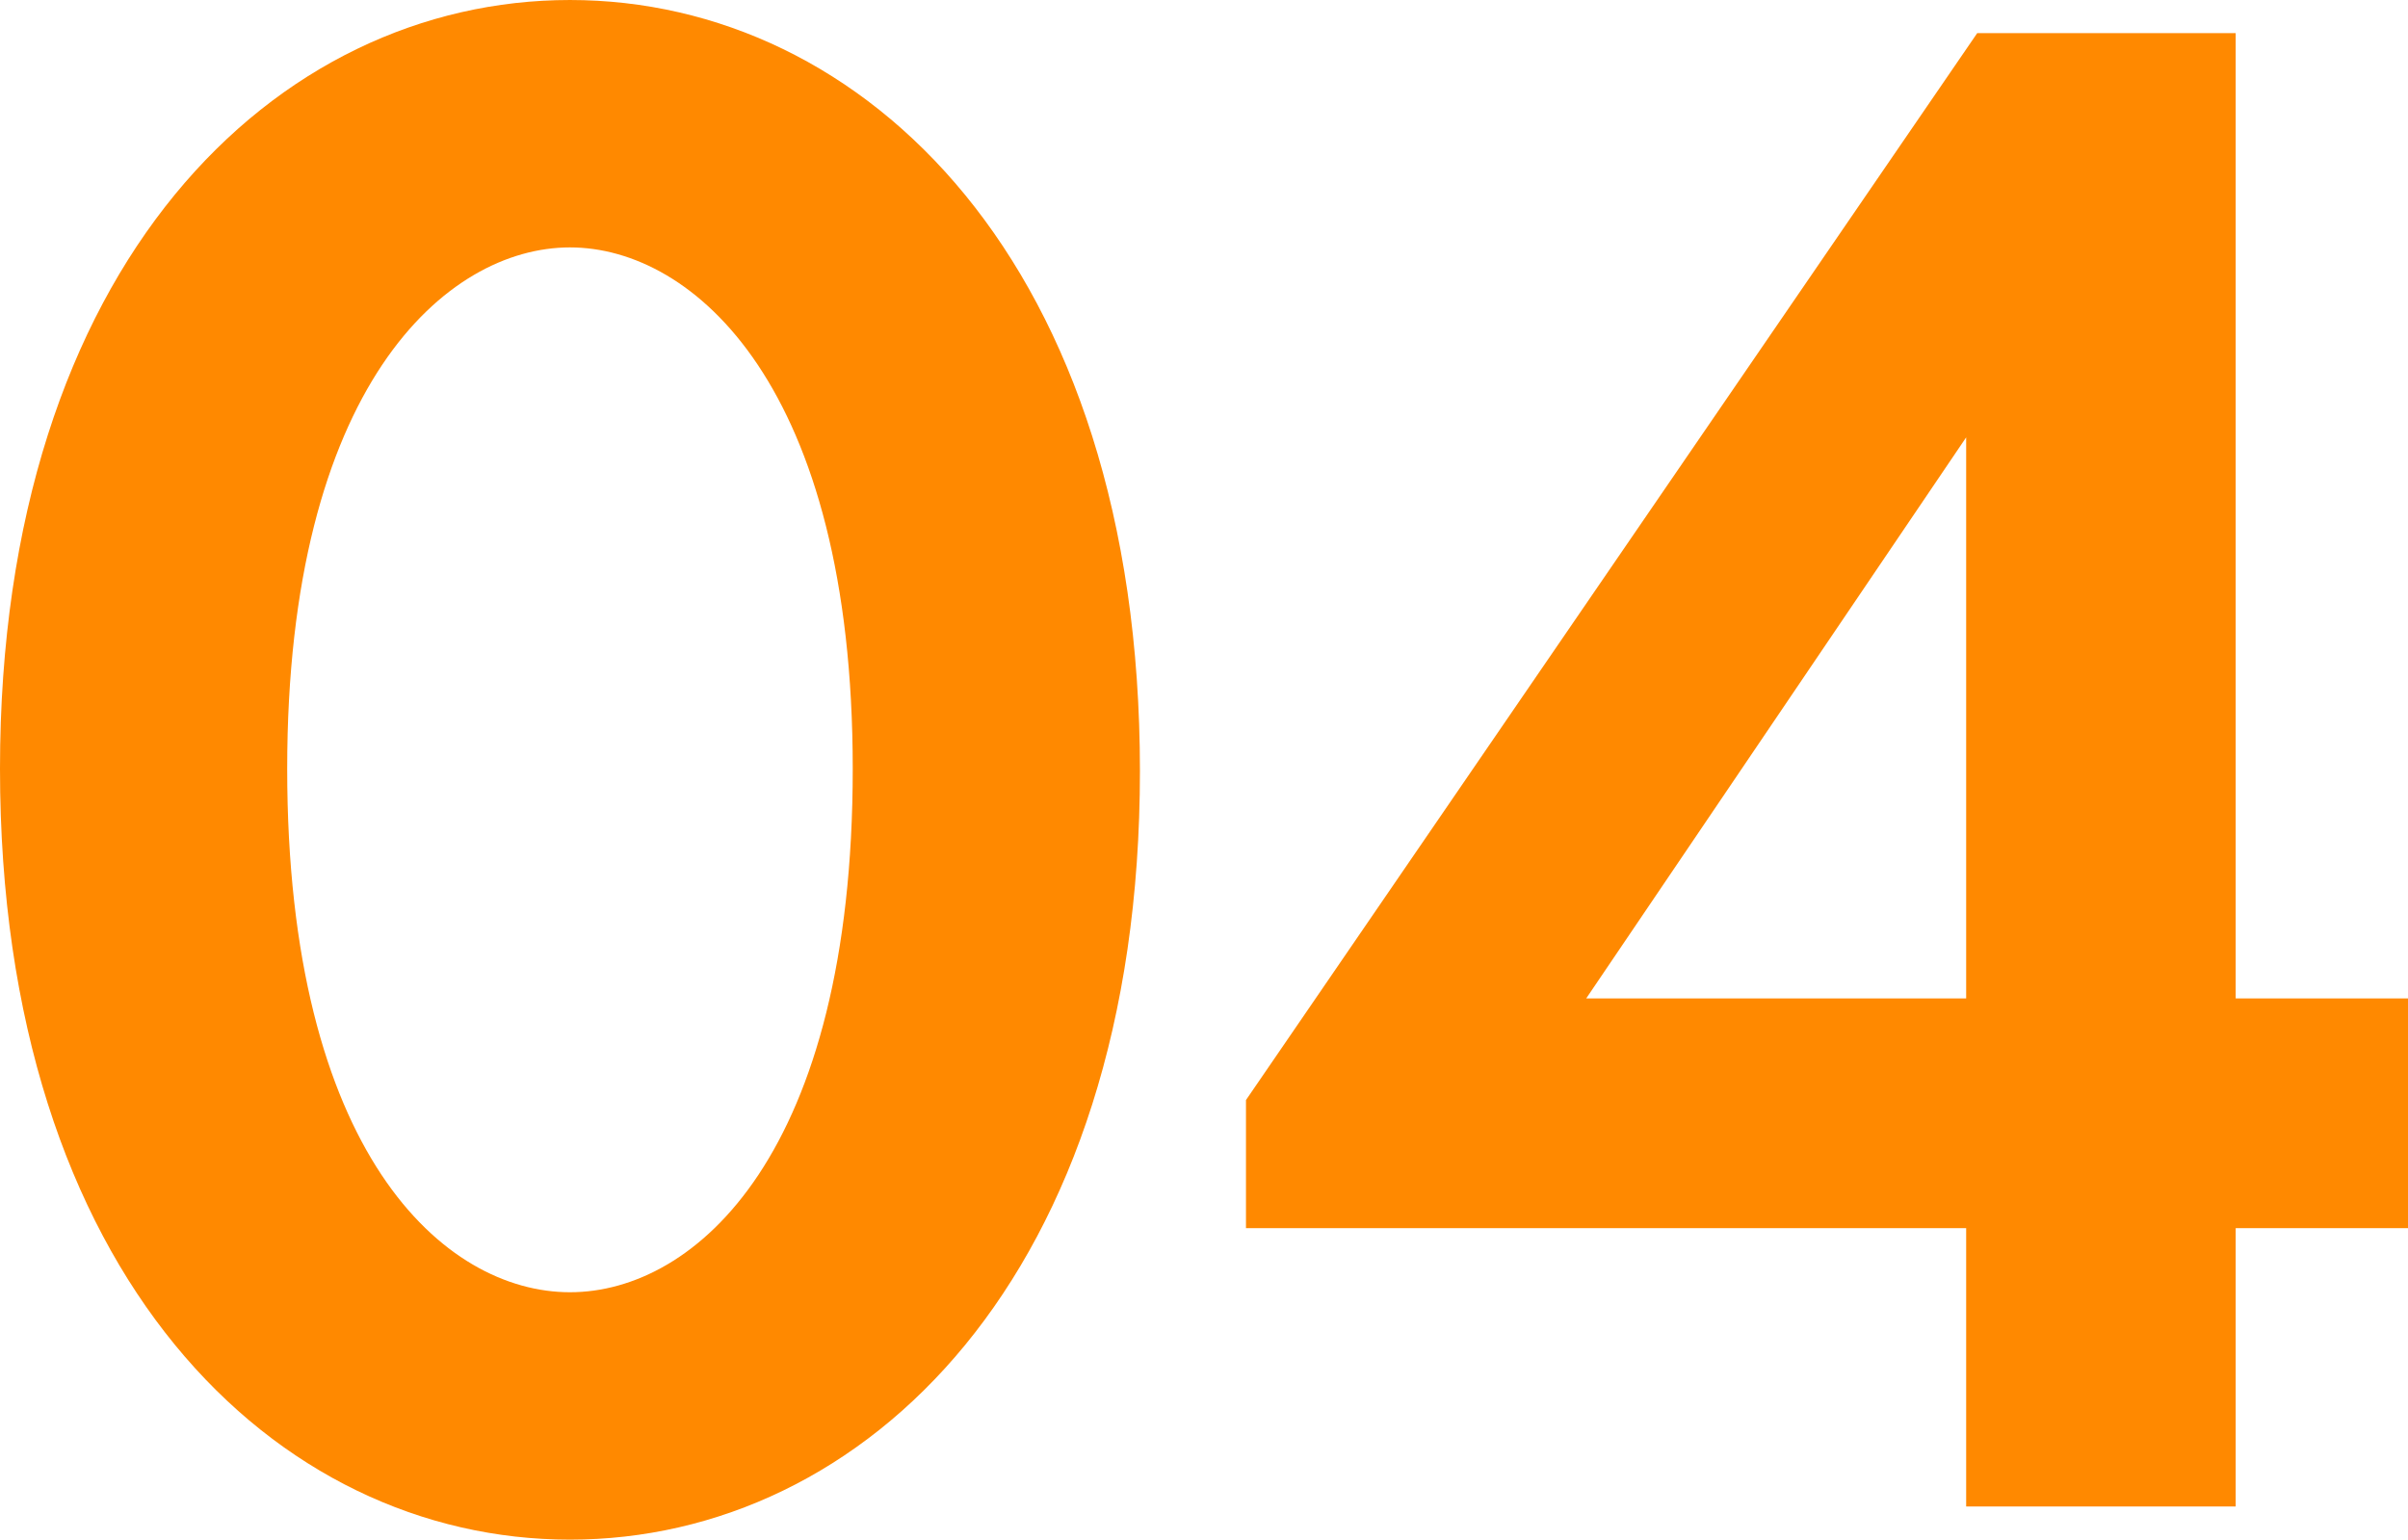 <svg xmlns="http://www.w3.org/2000/svg" width="78.48" height="50.184" viewBox="0 0 78.48 50.184"><path d="M20.448,1.08c9.576,0,18.576-8.568,18.576-25.056,0-16.56-9-25.128-18.576-25.128S1.872-40.536,1.872-24.048C1.872-7.488,10.872,1.08,20.448,1.08Zm0-42.12c4.032,0,9.216,4.536,9.216,16.992,0,12.528-5.112,17.064-9.216,17.064s-9.216-4.536-9.216-17.064C11.232-36.5,16.416-41.04,20.448-41.04Zm54.288-6.984H66.312L42.48-13.248v4.176H65.952V0h8.784V-9.072h5.616V-16.56H74.736ZM53.568-16.56,65.952-34.848V-16.56Z" transform="translate(-1.872 49.104)" fill="#ff8900"/></svg>